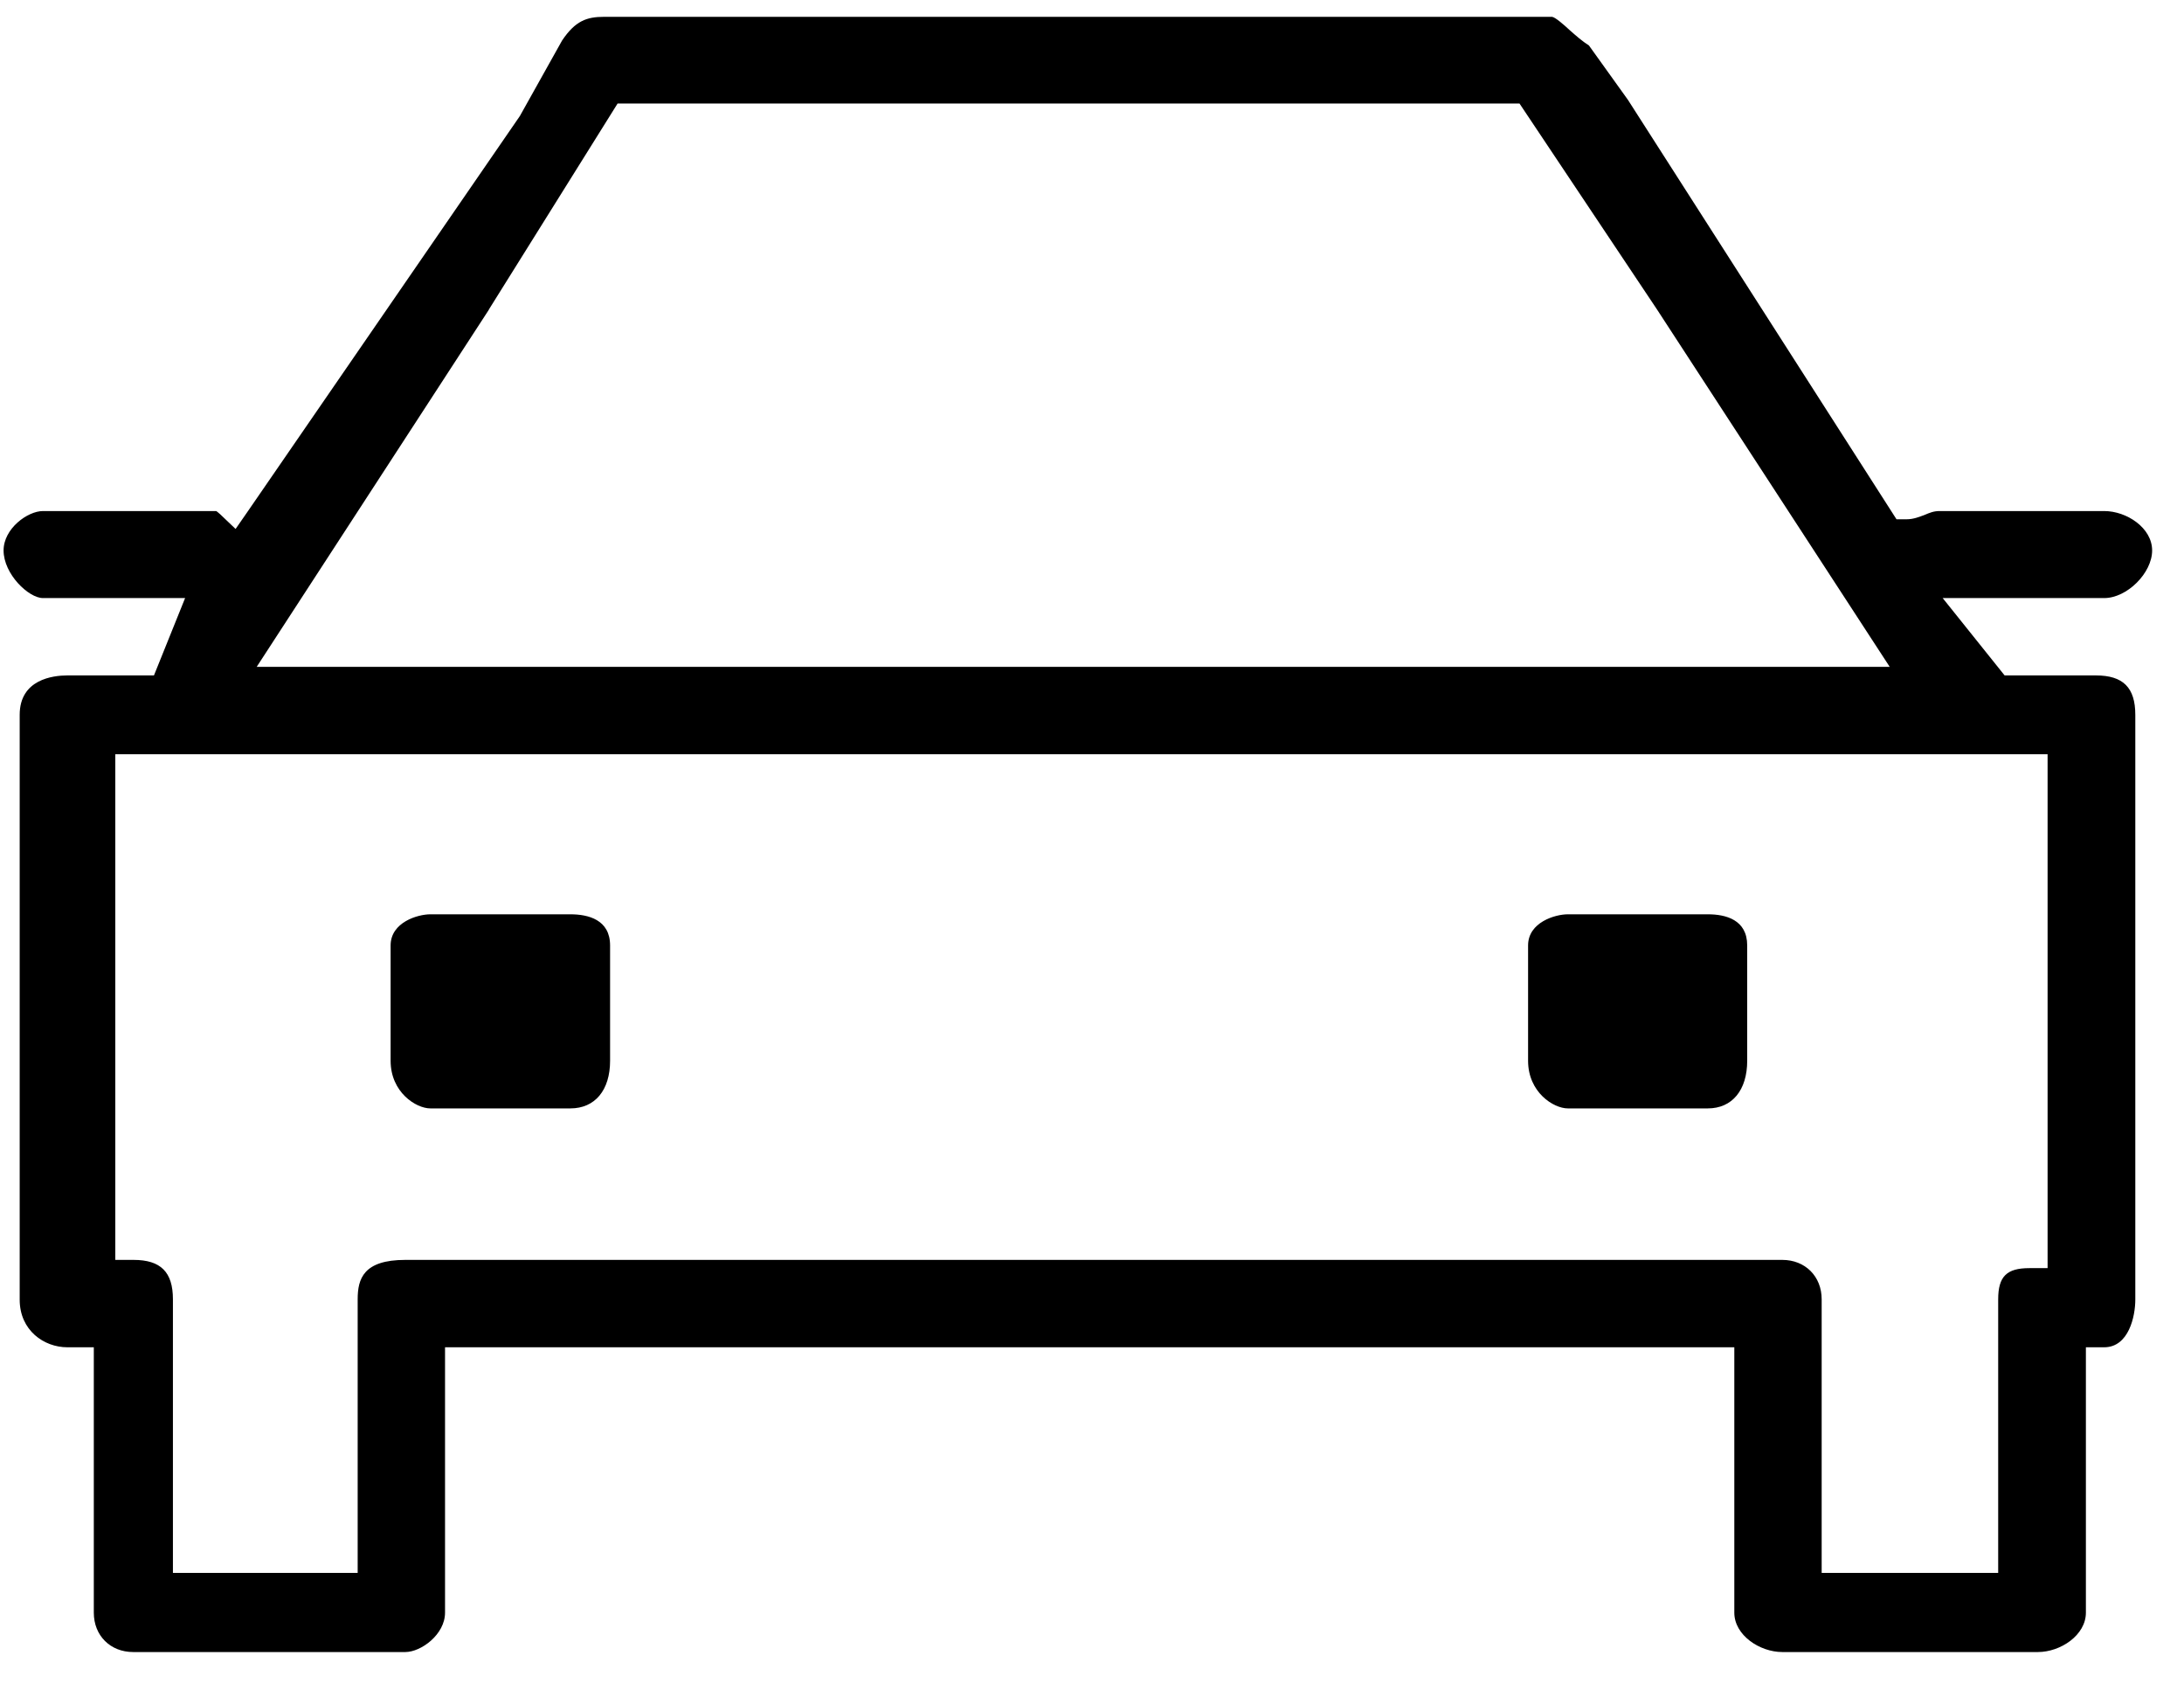 <?xml version="1.0" encoding="UTF-8"?>
<svg width="61px" height="47px" viewBox="0 0 61 47" version="1.1" xmlns="http://www.w3.org/2000/svg" xmlns:xlink="http://www.w3.org/1999/xlink">
    <title>编组</title>
    <g id="页面-1" stroke="none" stroke-width="1" fill="none" fill-rule="evenodd">
        <g id="icon更新" transform="translate(-1478, -3465)" fill="#000000" fill-rule="nonzero">
            <g id="编组" transform="translate(1478.1, 3465.47)">
                <path d="M49.68,45.66 C49.05,45.66 48.34,45.19 48.34,44.56 L48.34,37.15 L12.33,37.15 L12.33,44.56 C12.33,45.17 11.66,45.66 11.22,45.66 L3.62,45.66 C2.98,45.66 2.52,45.2 2.52,44.56 L2.52,37.15 L1.78,37.15 C1.13,37.15 0.45,36.68 0.45,35.82 L0.45,19.49 C0.45,18.5 1.38,18.39 1.78,18.39 L4.2,18.39 L5.07,16.23 L1.1,16.23 C0.7,16.23 0,15.56 0,14.9 C0,14.29 0.67,13.8 1.1,13.8 L5.94,13.8 C5.94,13.8 6.01,13.85 6.05,13.89 L6.48,14.3 L6.82,13.81 L14.42,2.77 L15.6,0.66 C15.97,0.11 16.29,0 16.77,0 L43.25,0 C43.34,0.01 43.59,0.23 43.74,0.37 C43.91,0.52 44.09,0.68 44.28,0.8 L45.37,2.32 L52.87,14.03 L53.15,14.03 C53.35,14.03 53.51,13.96 53.65,13.91 C53.79,13.85 53.91,13.8 54.07,13.8 L58.67,13.8 C59.3,13.8 60.01,14.27 60.01,14.9 C60.01,15.53 59.31,16.23 58.67,16.23 L54.16,16.23 L55.89,18.39 L58.44,18.39 C59.2,18.39 59.54,18.73 59.54,19.49 L59.54,35.82 C59.54,36.28 59.36,37.15 58.67,37.15 L58.16,37.15 L58.16,44.56 C58.16,45.19 57.45,45.66 56.82,45.66 L49.68,45.66 Z M49.68,34.71 C50.32,34.71 50.78,35.17 50.78,35.81 L50.78,43.45 L55.71,43.45 L55.71,35.81 C55.71,35.17 55.95,34.94 56.58,34.94 L57.09,34.94 L57.09,20.59 L3.12,20.59 L3.12,34.71 L3.63,34.71 C4.39,34.71 4.73,35.05 4.73,35.81 L4.73,43.45 L9.89,43.45 L9.89,35.81 C9.89,35.24 10.05,34.71 11.22,34.71 L49.67,34.71 L49.68,34.71 Z M13.56,8.17 L7.07,18.15 L52.68,18.15 L46.18,8.17 L42.34,2.42 L17.15,2.42 L13.55,8.18 L13.56,8.17 Z" id="形状"></path>
                <path d="M43.69,30.48 C43.29,30.48 42.58,30.03 42.58,29.15 L42.58,25.93 C42.58,25.28 43.34,25.06 43.69,25.06 L47.6,25.06 C48.1,25.06 48.7,25.21 48.7,25.93 L48.7,29.15 C48.7,29.97 48.28,30.48 47.6,30.48 L43.69,30.48 Z" id="路径"></path>
                <path d="M11.92,30.48 C11.52,30.48 10.81,30.03 10.81,29.15 L10.81,25.93 C10.81,25.28 11.57,25.06 11.92,25.06 L15.83,25.06 C16.33,25.06 16.94,25.21 16.94,25.93 L16.94,29.15 C16.94,29.97 16.52,30.48 15.83,30.48 L11.92,30.48 Z" id="路径"></path>
            </g>
        </g>
    </g>
</svg>